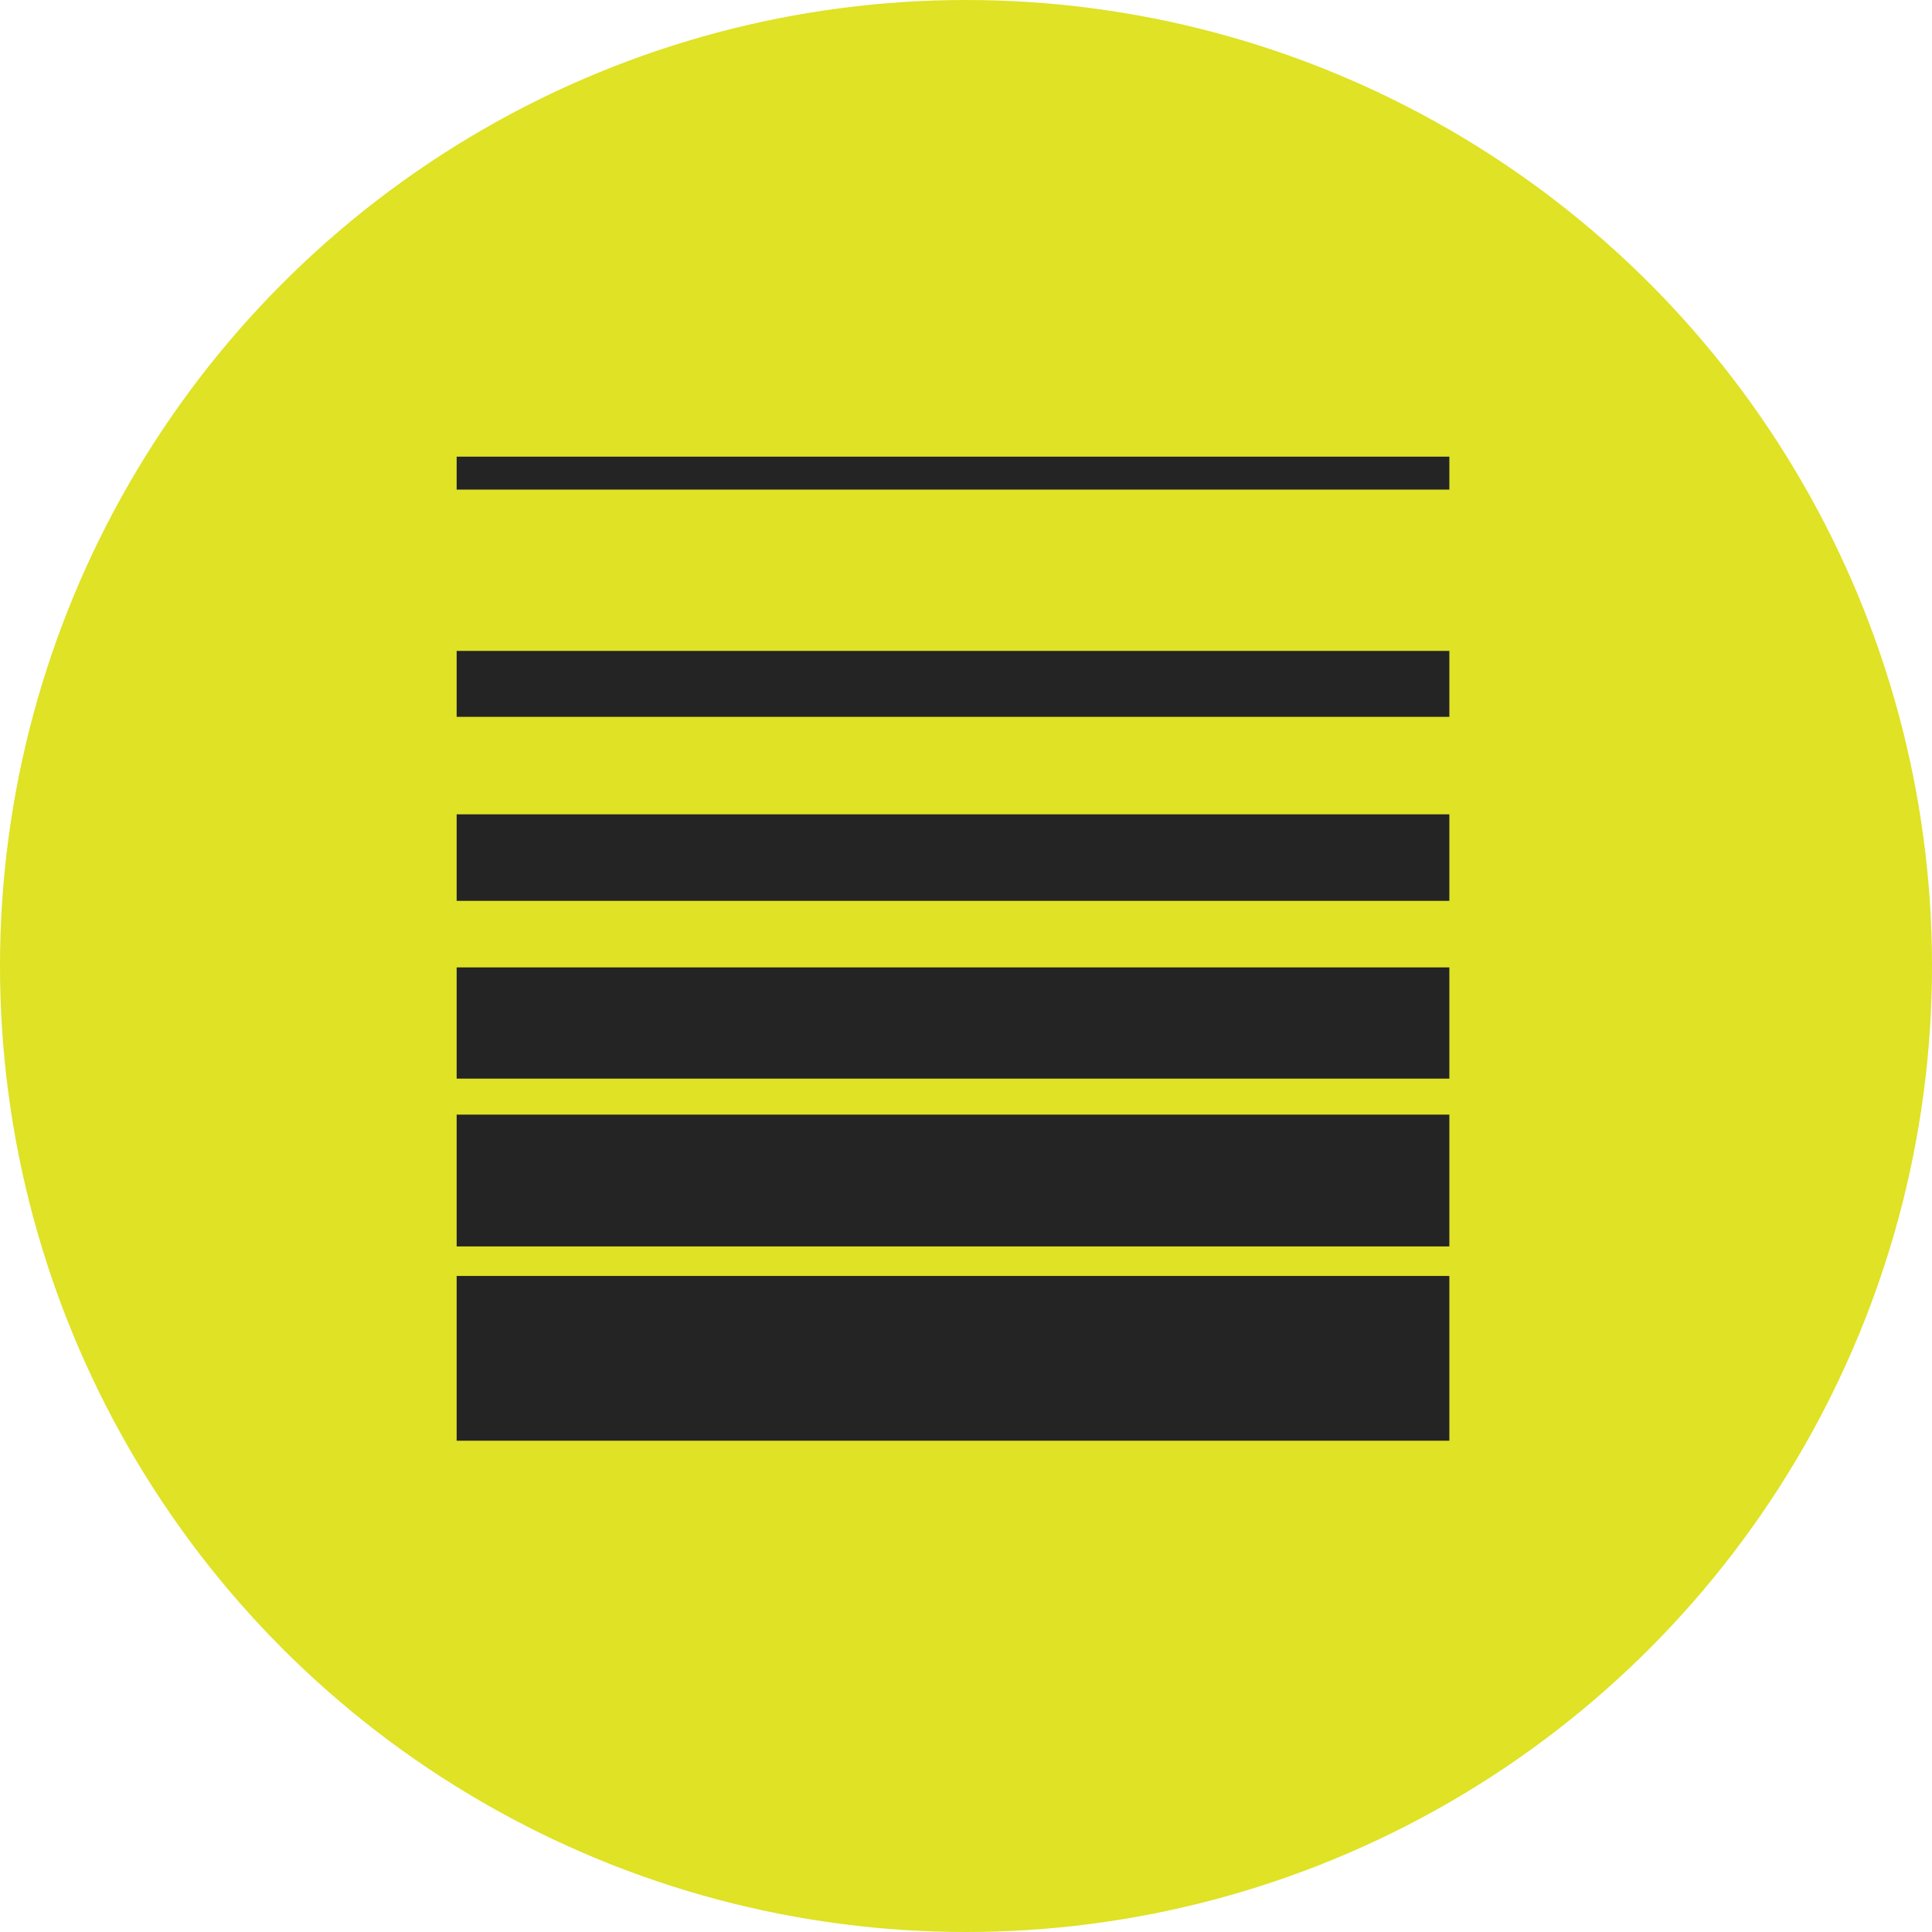 <svg width="55" height="55" viewBox="0 0 55 55" fill="none" xmlns="http://www.w3.org/2000/svg">
<circle cx="27.5" cy="27.5" r="27.5" fill="#DFE225"/>
<path fill-rule="evenodd" clip-rule="evenodd" d="M13 36.324H41.26V41.014H13V36.324ZM13 31.731H41.26V35.483H13V31.731ZM13 27.54H41.26V30.706H13V27.54ZM13 23.182H41.26V25.645H13V23.182ZM13 18.53H41.26V20.407H13V18.53ZM13 13H41.26V13.938H13V13Z" fill="#242424"/>
</svg>
